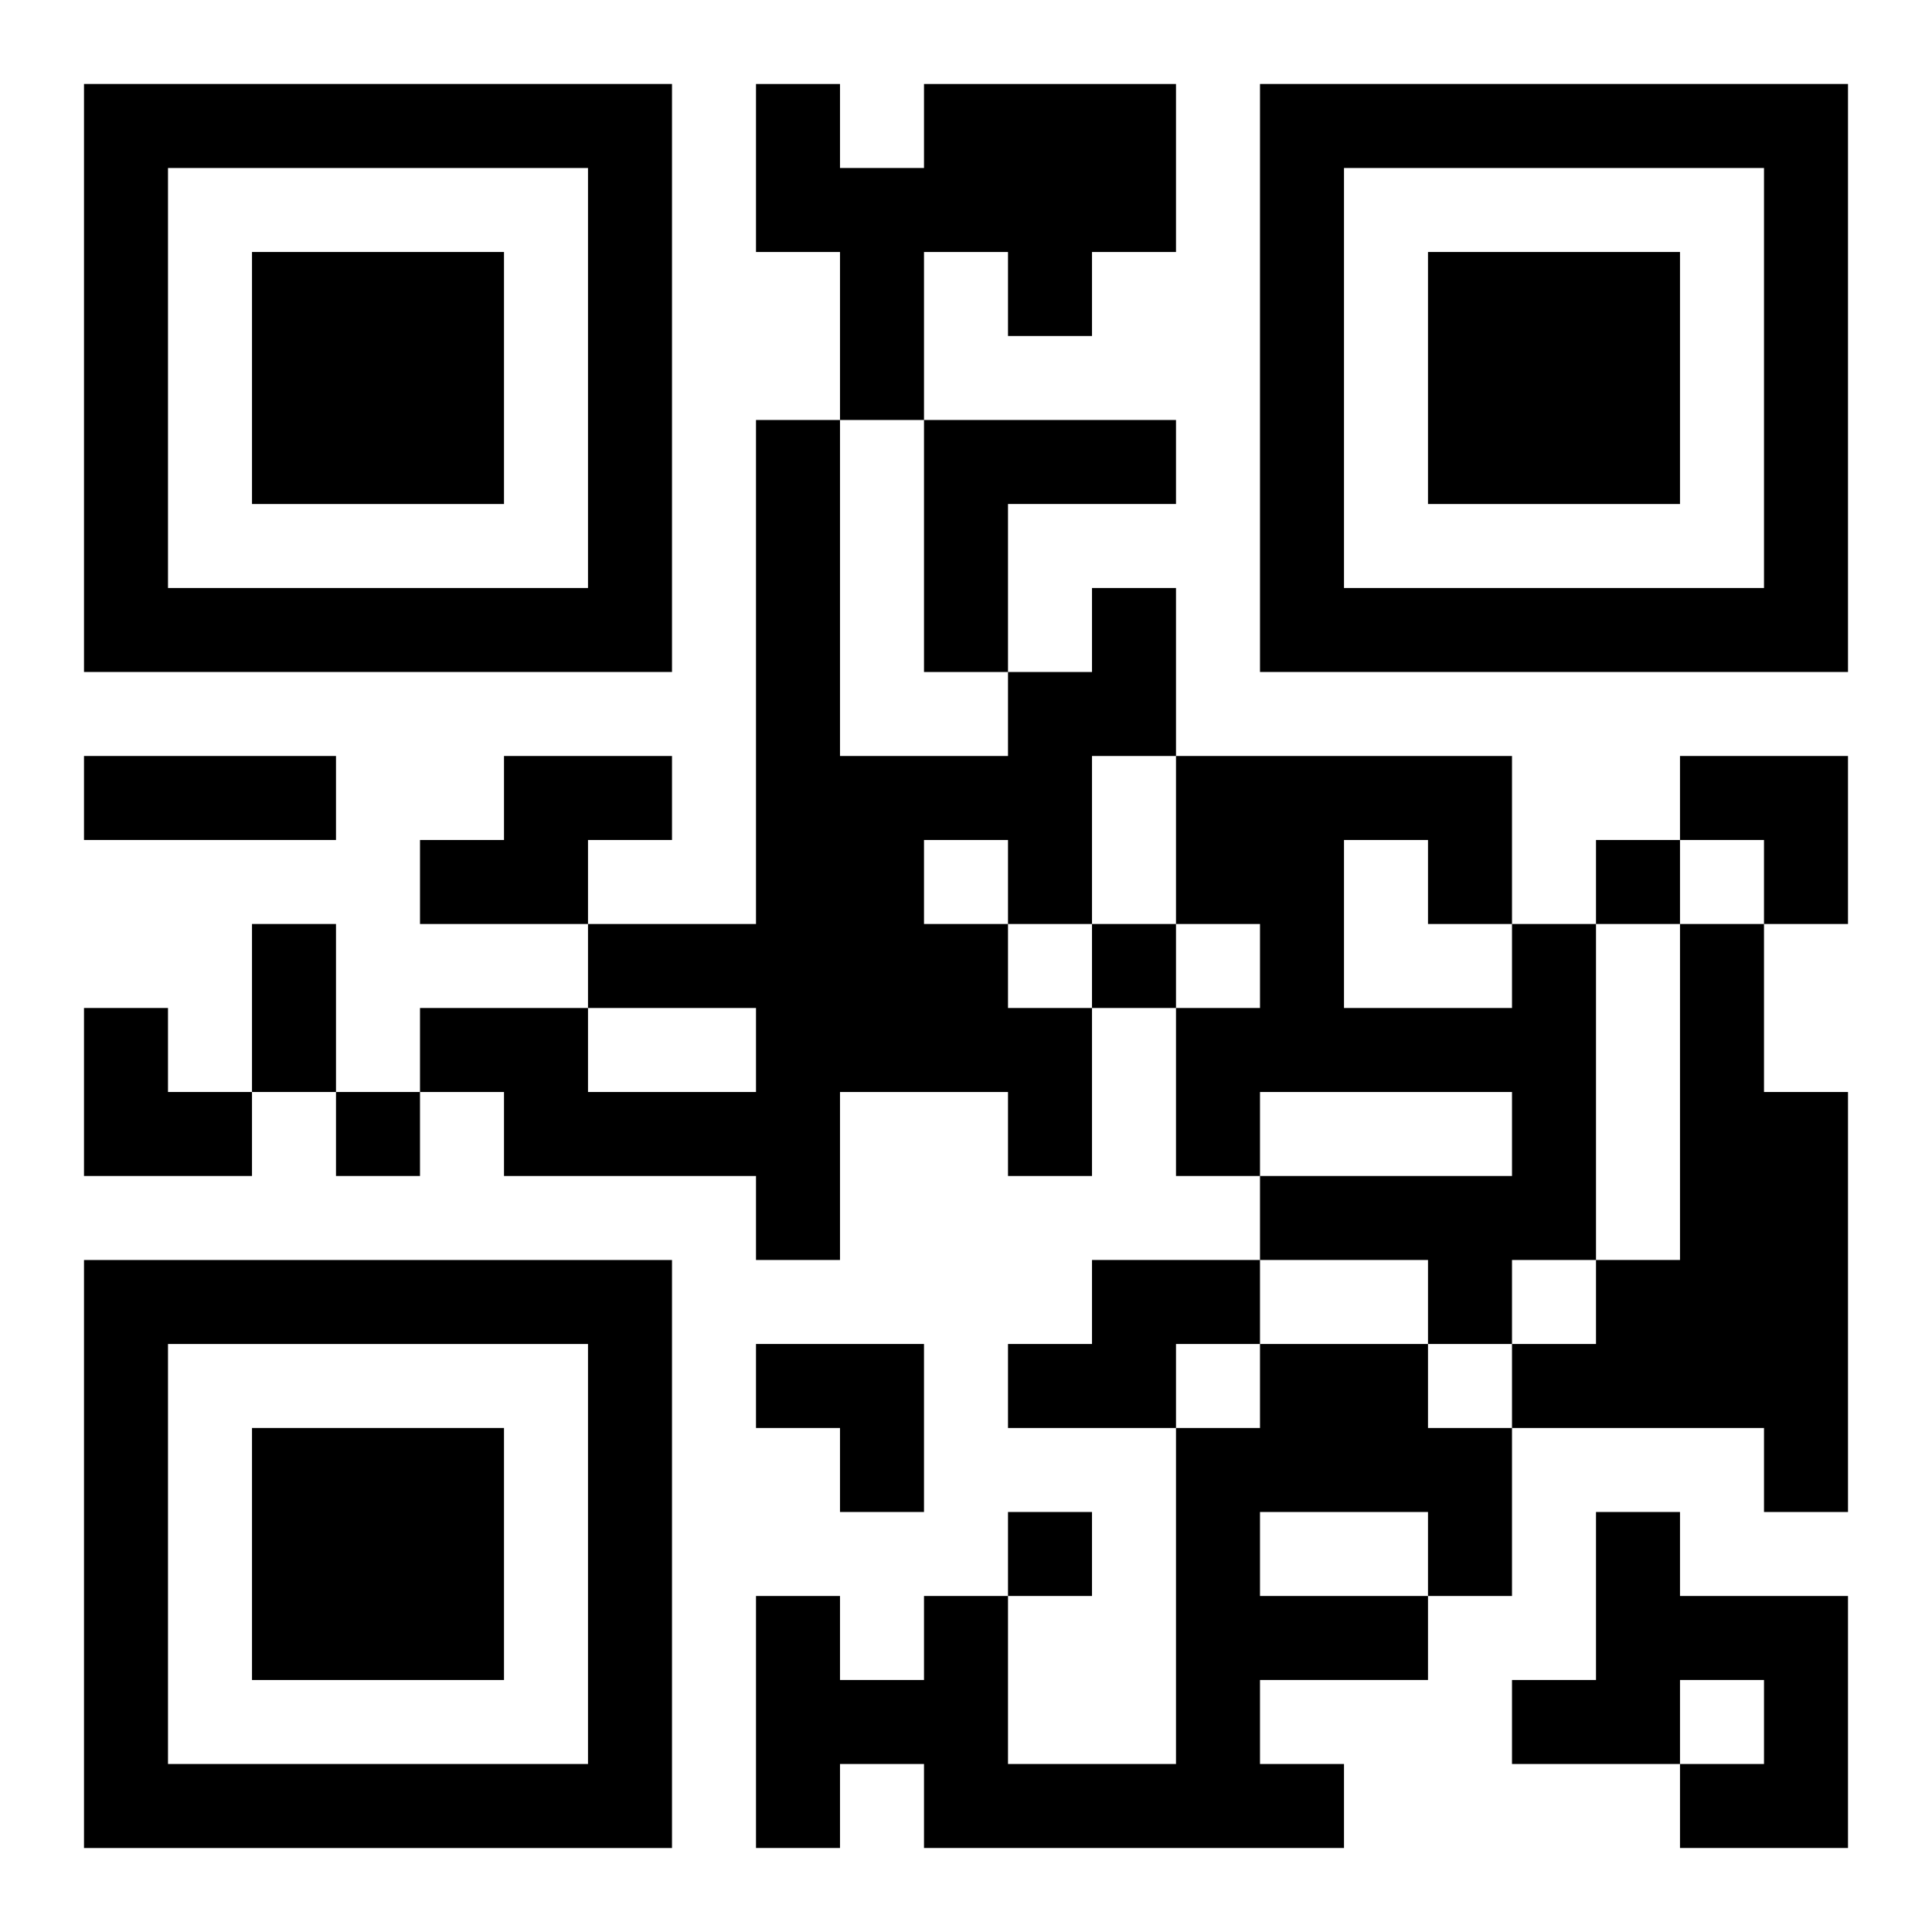 <?xml version="1.0" encoding="UTF-8"?>
<svg width="250" height="250" baseProfile="full" version="1.1" viewBox="-1 -1 23 23" xmlns="http://www.w3.org/2000/svg" xmlns:xlink="http://www.w3.org/1999/xlink"><symbol id="a"><path d="m0 7v7h7v-7h-7zm1 1h5v5h-5v-5zm1 1v3h3v-3h-3z"/></symbol><use y="-7" xlink:href="#a"/><use y="7" xlink:href="#a"/><use x="14" y="-7" xlink:href="#a"/><path d="m10 0h3v2h-1v1h-1v-1h-1v2h-1v-2h-1v-2h1v1h1v-1m0 4h3v1h-2v2h-1v-3m2 2h1v2h-1v2h-1v1h1v2h-1v-1h-2v2h-1v-1h-3v-1h-1v-1h2v1h2v-1h-2v-1h2v-6h1v4h2v-1h1v-1m-2 3v1h1v-1h-1m-5-1h2v1h-1v1h-2v-1h1v-1m12 2h1v4h-1v1h-1v-1h-2v-1h3v-1h-3v1h-1v-2h1v-1h-1v-2h4v2m-2-1v2h2v-1h-1v-1h-1m4 1h1v2h1v5h-1v-1h-3v-1h1v-1h1v-4m-7 4h2v1h-1v1h-2v-1h1v-1m2 1h2v1h1v2h-1v1h-2v1h1v1h-5v-1h-1v1h-1v-3h1v1h1v-1h1v2h2v-4h1v-1m0 2v1h2v-1h-2m4 0h1v1h2v3h-2v-1h1v-1h-1v1h-2v-1h1v-2m0-8v1h1v-1h-1m-6 1v1h1v-1h-1m-9 2v1h1v-1h-1m8 5v1h1v-1h-1m-11-9h3v1h-3v-1m2 2h1v2h-1v-2m17-2h2v2h-1v-1h-1zm-19 3h1v1h1v1h-2zm8 4h2v2h-1v-1h-1z"/></svg>
